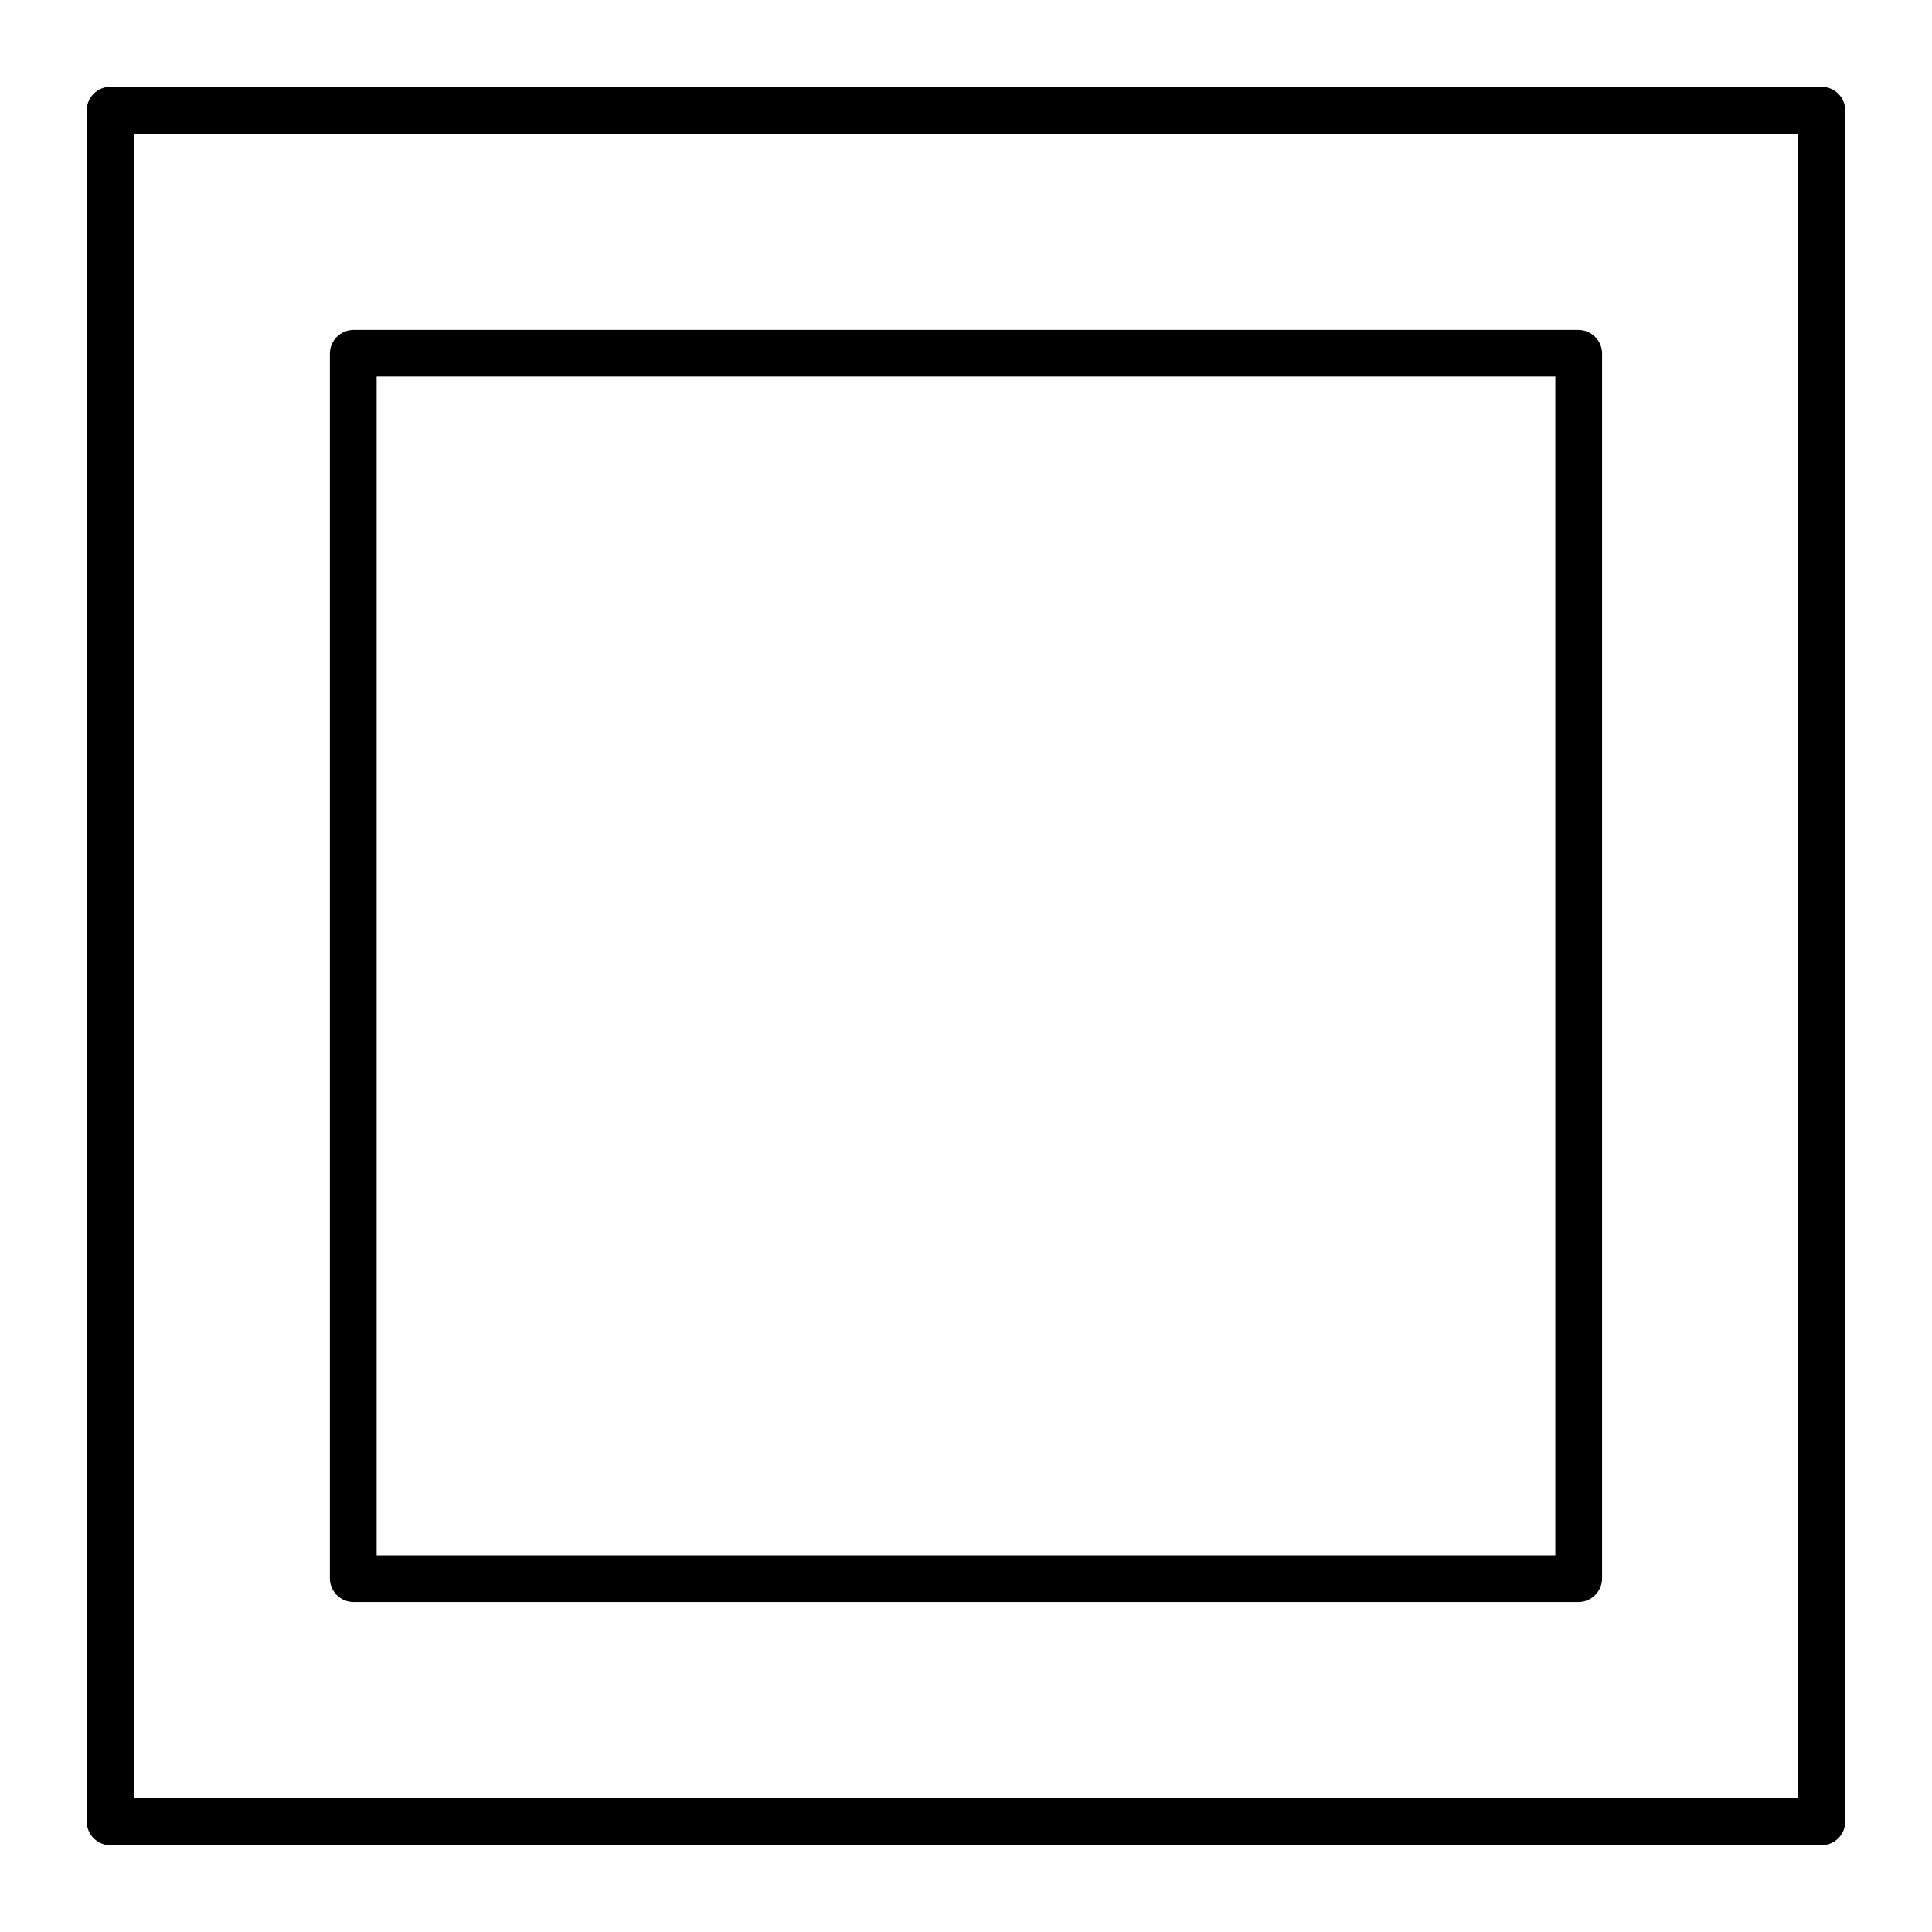 <?xml version="1.0" encoding="UTF-8"?>
<!-- Uploaded to: ICON Repo, www.svgrepo.com, Generator: ICON Repo Mixer Tools -->
<svg fill="#000000" width="800px" height="800px" version="1.1" viewBox="144 144 512 512" xmlns="http://www.w3.org/2000/svg">
 <g>
  <path d="m626.71 166.99h-453.43c-3.481 0-6.297 2.816-6.297 6.297v453.43c0 1.672 0.66 3.273 1.844 4.453 1.18 1.184 2.781 1.848 4.453 1.848h453.43c1.672 0 3.273-0.664 4.453-1.848 1.184-1.18 1.848-2.781 1.848-4.453v-453.43c0-1.672-0.664-3.273-1.848-4.453-1.18-1.184-2.781-1.844-4.453-1.844zm-6.297 453.43-440.83-0.004v-440.83h440.83z"/>
  <path d="m237.72 568.57h324.55c1.668 0 3.269-0.664 4.453-1.844 1.18-1.184 1.844-2.785 1.844-4.453v-324.55c0-1.672-0.664-3.273-1.844-4.453-1.184-1.184-2.785-1.844-4.453-1.844h-324.55c-3.481 0-6.297 2.816-6.297 6.297v324.55c0 1.668 0.66 3.269 1.844 4.453 1.18 1.18 2.781 1.844 4.453 1.844zm6.094-324.76h312.36v312.36h-312.36z"/>
 </g>
</svg>